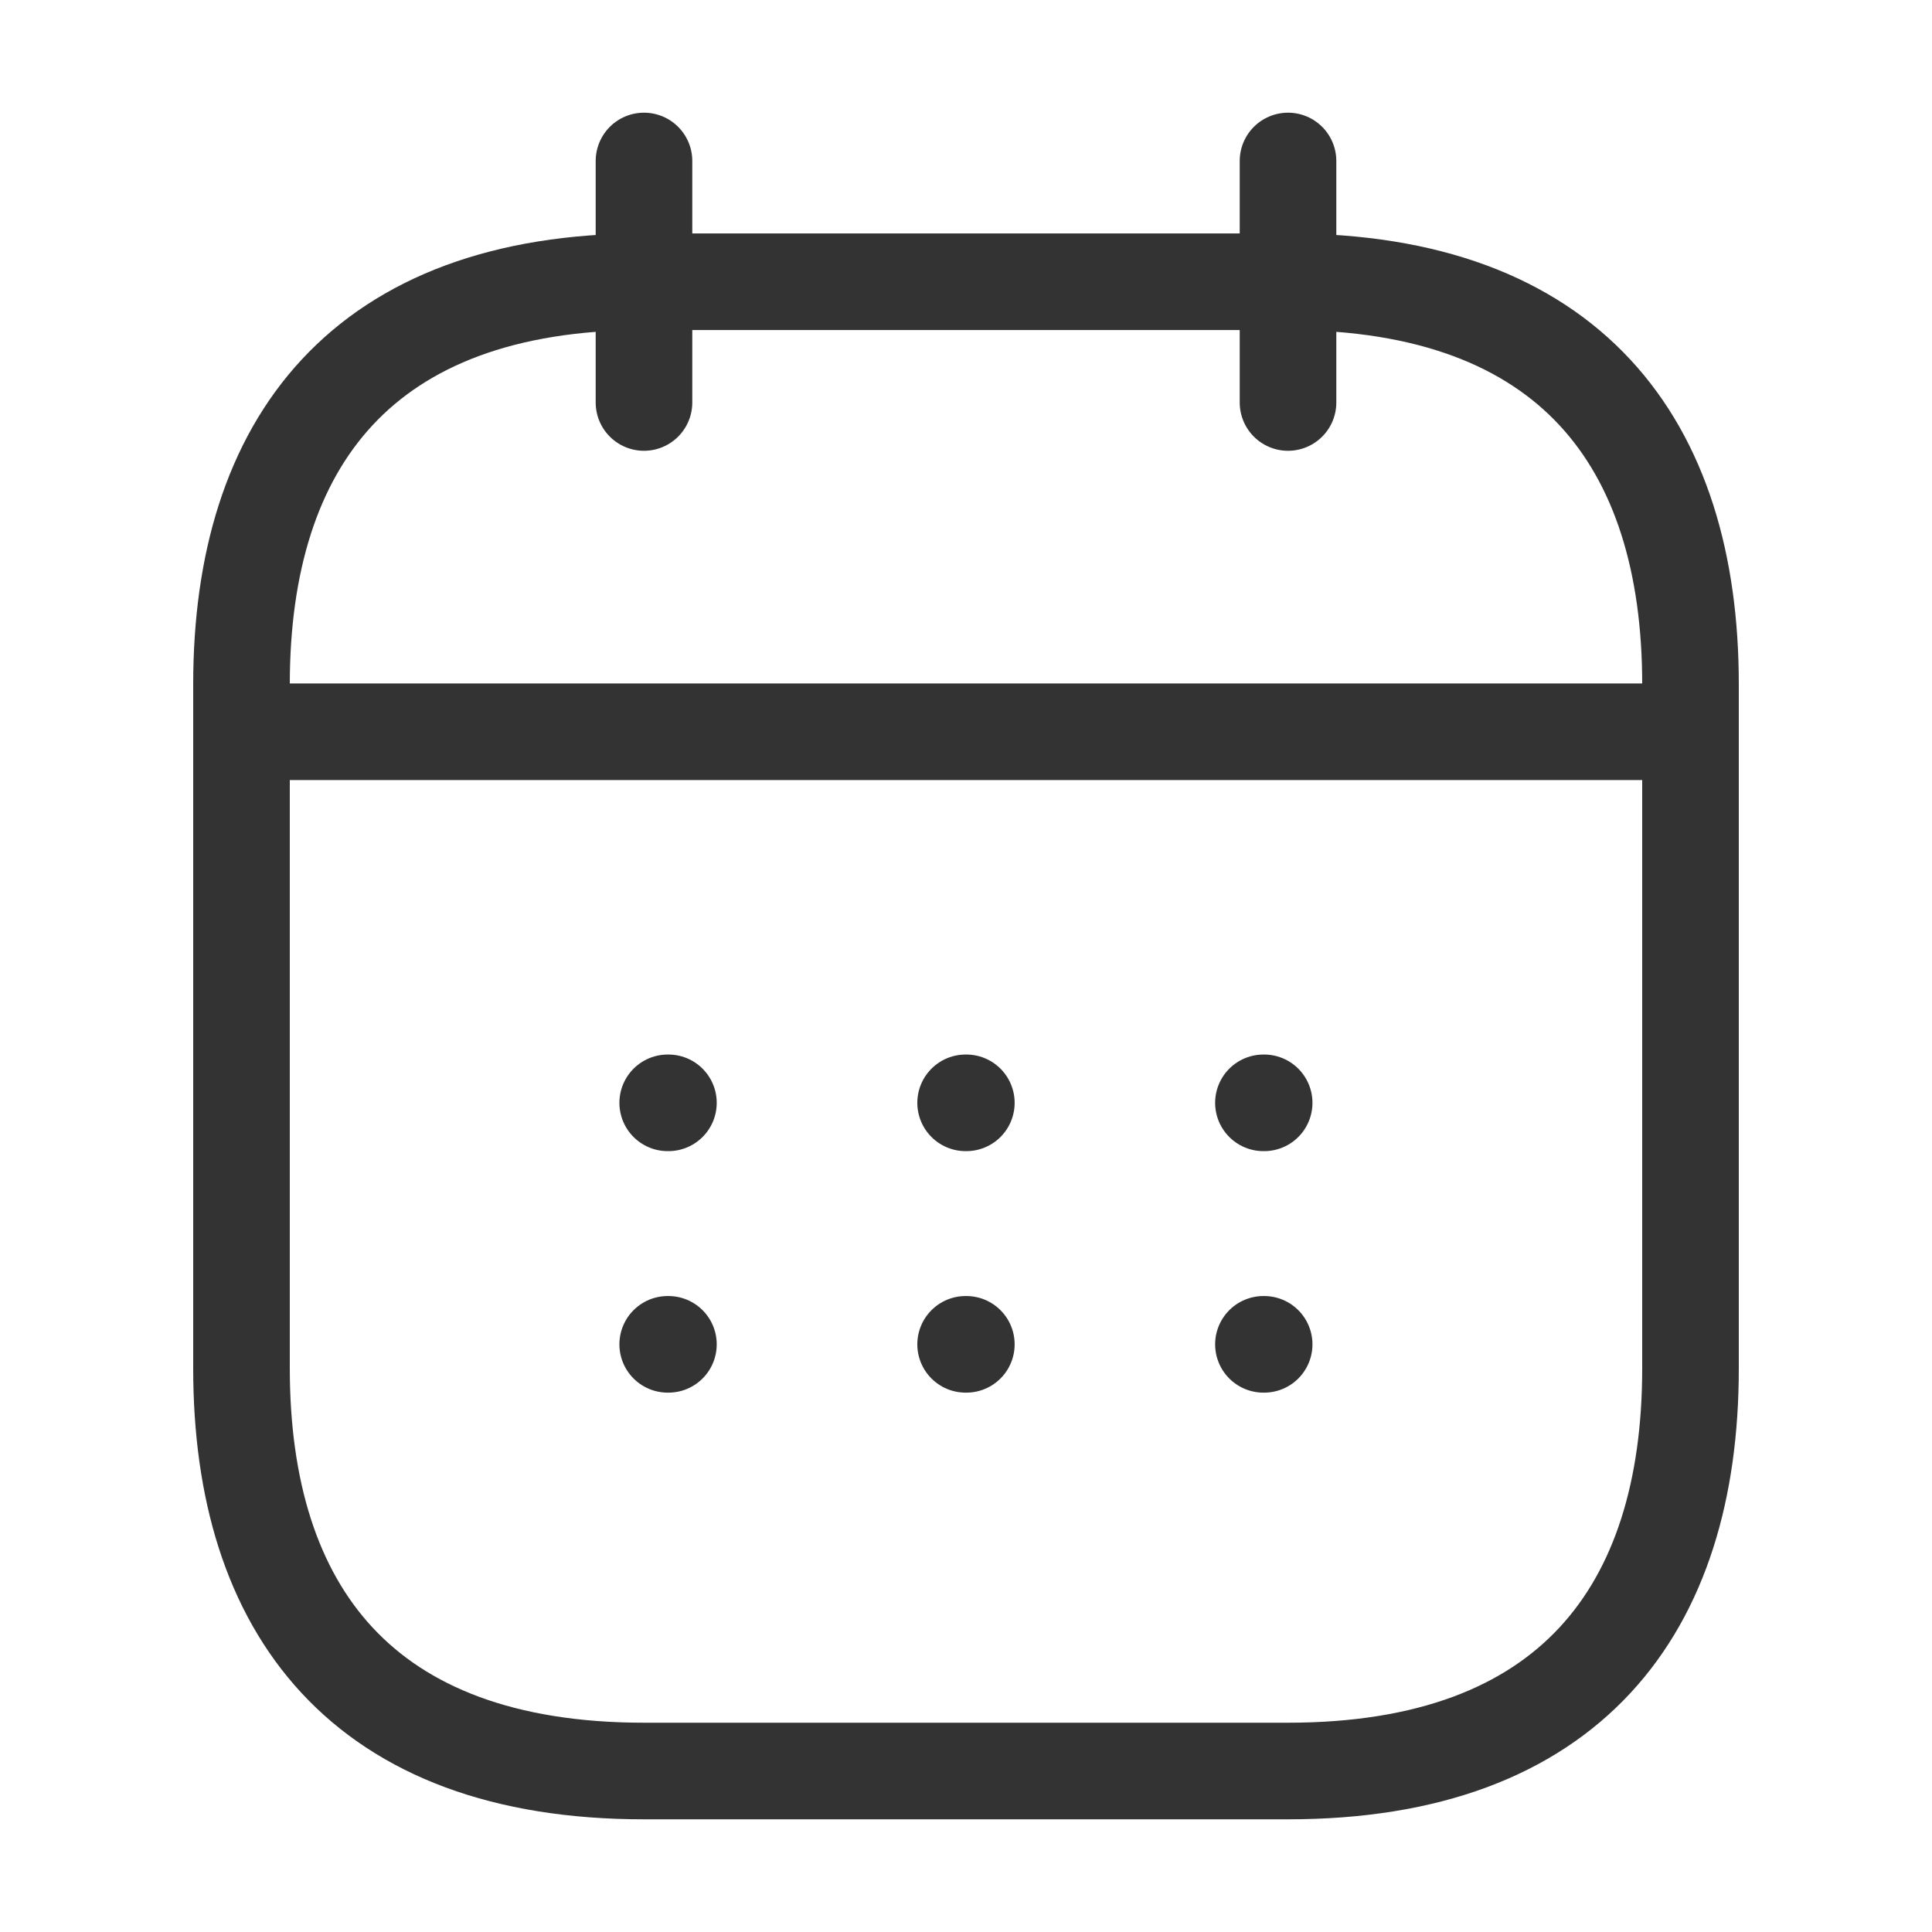 <?xml version="1.0" encoding="UTF-8"?> <svg xmlns="http://www.w3.org/2000/svg" width="40" height="40" viewBox="0 0 40 40" fill="none"><path d="M13.333 3.333V8.333" stroke="#333333" stroke-width="2" stroke-miterlimit="10" stroke-linecap="round" stroke-linejoin="round"></path><path d="M26.667 3.333V8.333" stroke="#333333" stroke-width="2" stroke-miterlimit="10" stroke-linecap="round" stroke-linejoin="round"></path><path d="M5.833 15.15H34.167" stroke="#333333" stroke-width="2" stroke-miterlimit="10" stroke-linecap="round" stroke-linejoin="round"></path><path d="M35 14.167V28.333C35 33.333 32.5 36.667 26.667 36.667H13.333C7.5 36.667 5 33.333 5 28.333V14.167C5 9.167 7.5 5.833 13.333 5.833H26.667C32.5 5.833 35 9.167 35 14.167Z" stroke="#333333" stroke-width="2" stroke-miterlimit="10" stroke-linecap="round" stroke-linejoin="round"></path><path d="M26.158 22.833H26.173" stroke="#333333" stroke-width="2" stroke-linecap="round" stroke-linejoin="round"></path><path d="M26.158 27.833H26.173" stroke="#333333" stroke-width="2" stroke-linecap="round" stroke-linejoin="round"></path><path d="M19.992 22.833H20.007" stroke="#333333" stroke-width="2" stroke-linecap="round" stroke-linejoin="round"></path><path d="M19.992 27.833H20.007" stroke="#333333" stroke-width="2" stroke-linecap="round" stroke-linejoin="round"></path><path d="M13.824 22.833H13.839" stroke="#333333" stroke-width="2" stroke-linecap="round" stroke-linejoin="round"></path><path d="M13.824 27.833H13.839" stroke="#333333" stroke-width="2" stroke-linecap="round" stroke-linejoin="round"></path></svg> 